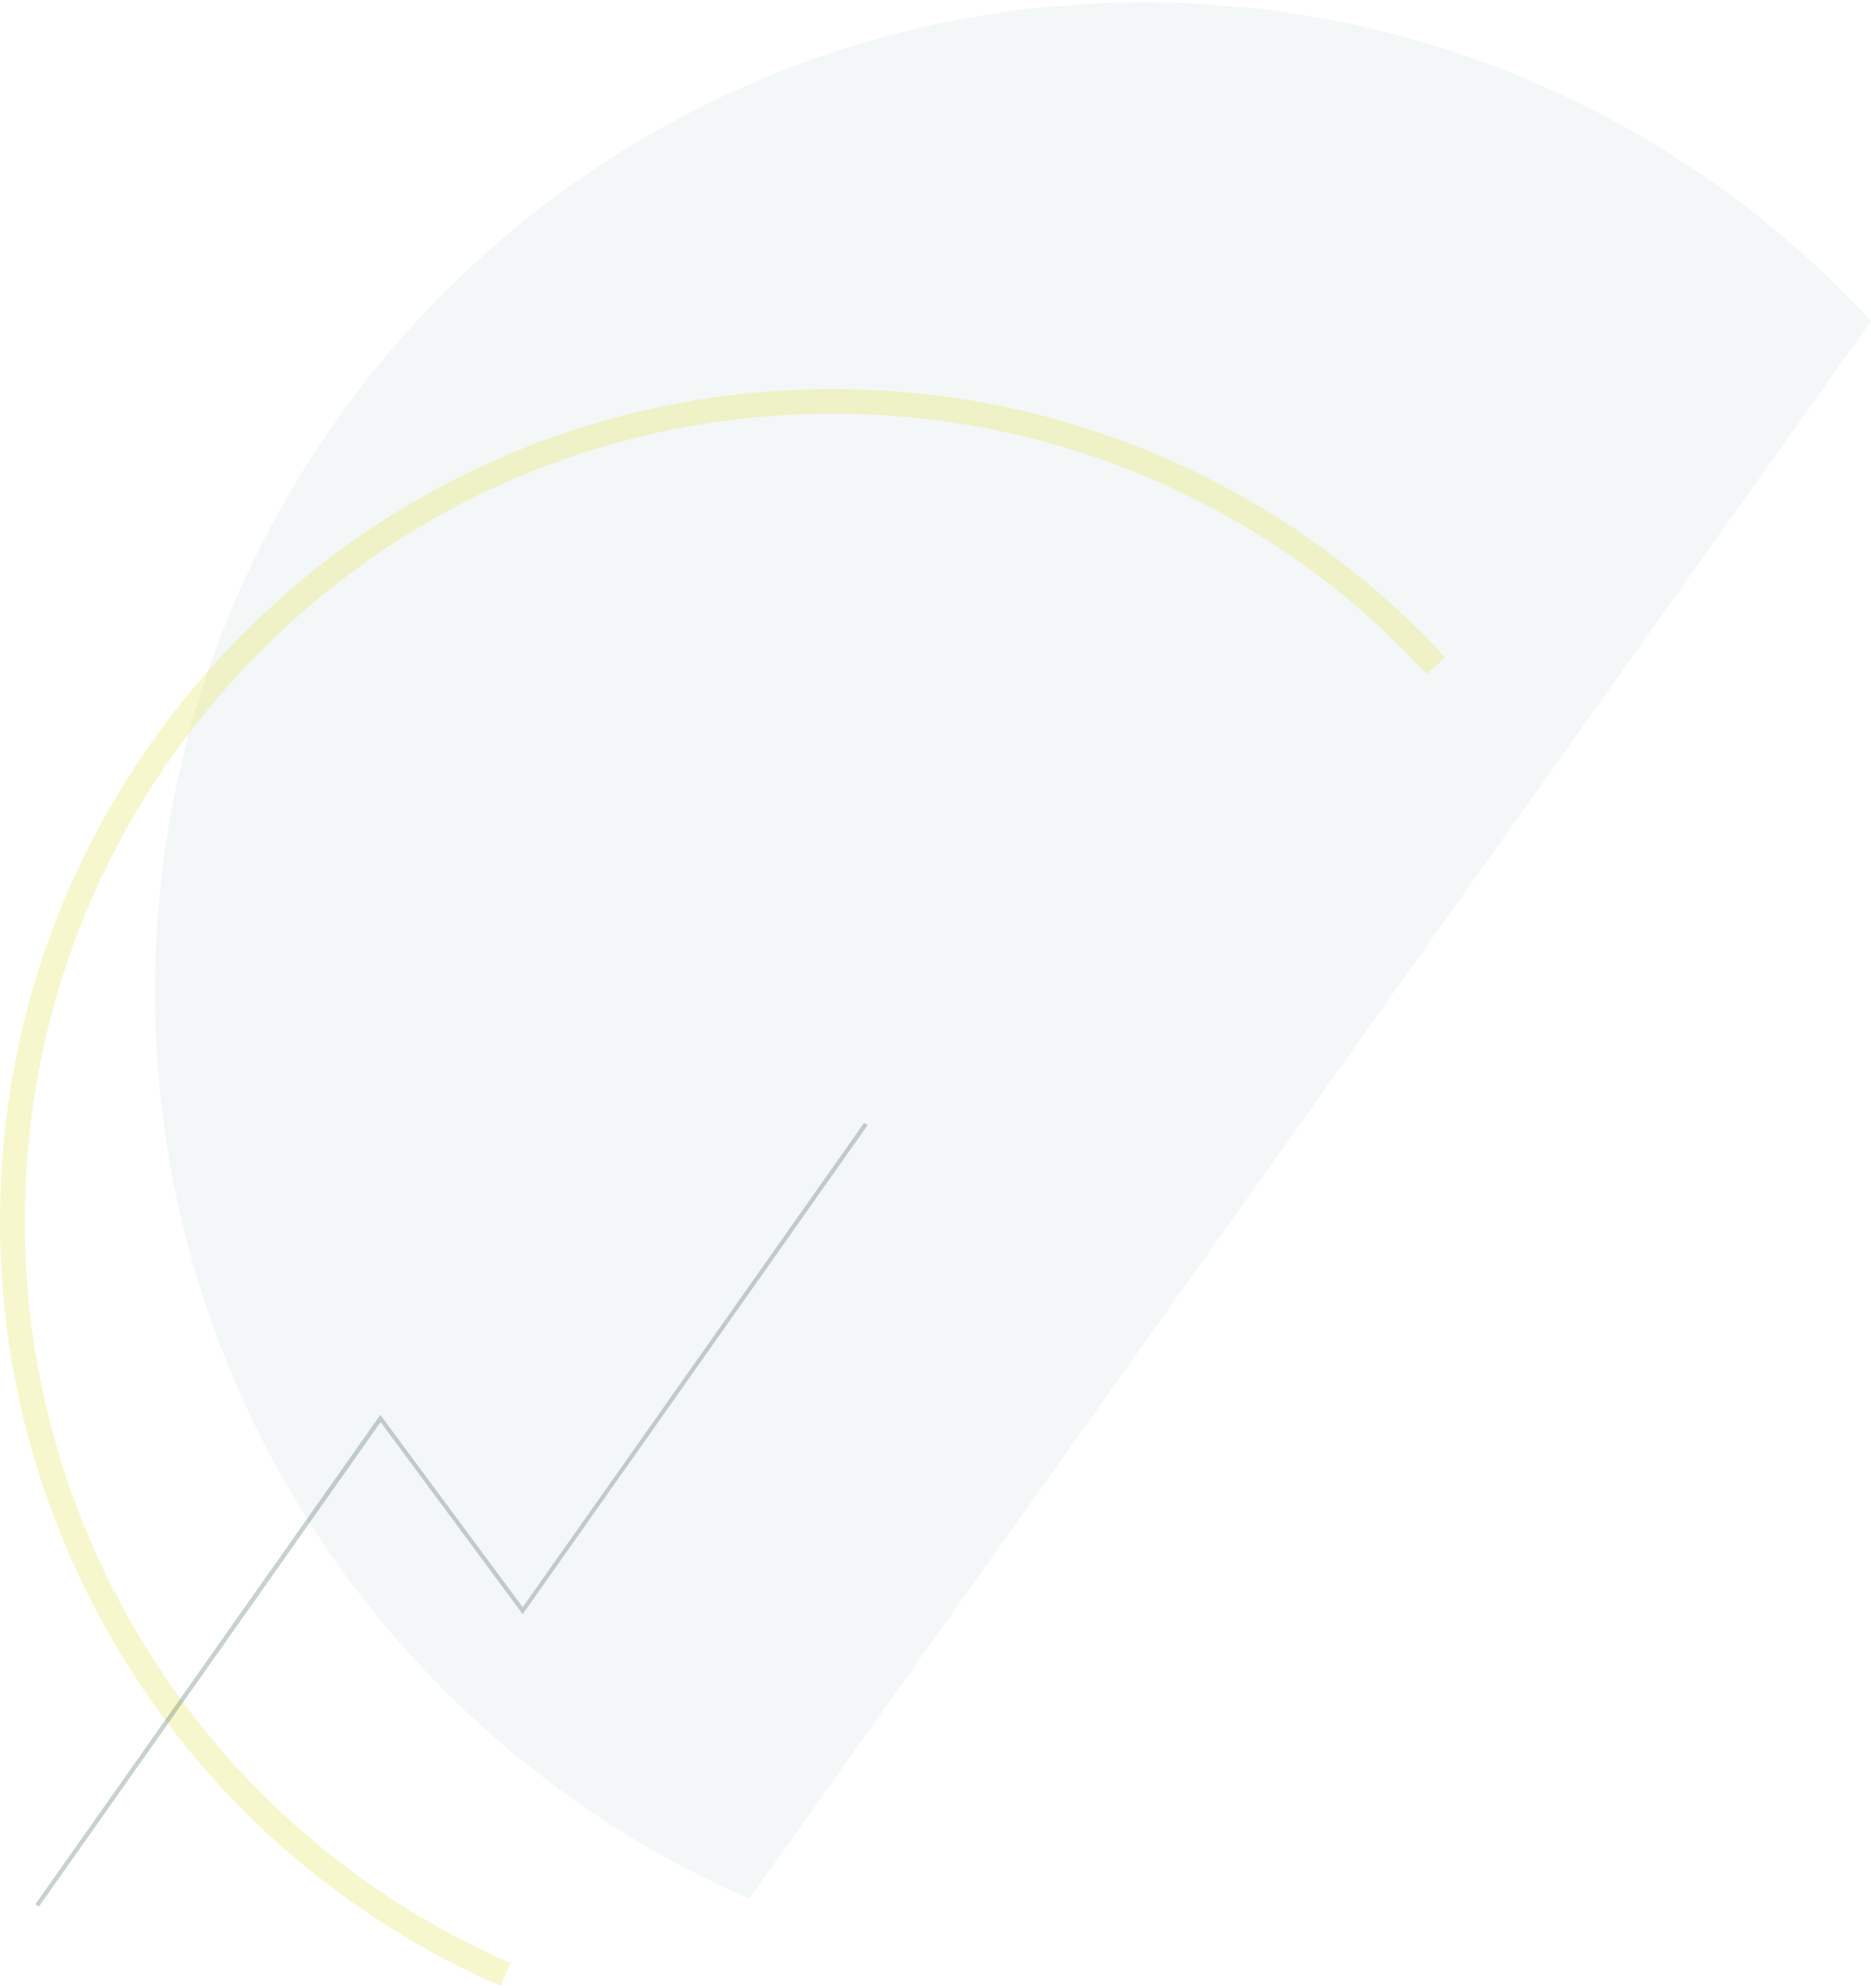 <?xml version="1.0" encoding="utf-8"?>
<!-- Generator: Adobe Illustrator 24.3.0, SVG Export Plug-In . SVG Version: 6.00 Build 0)  -->
<svg version="1.1" id="レイヤー_1" xmlns="http://www.w3.org/2000/svg" xmlns:xlink="http://www.w3.org/1999/xlink" x="0px"
	 y="0px" viewBox="0 0 640 680" style="enable-background:new 0 0 640 680;" xml:space="preserve">
<style type="text/css">
	.st0{opacity:0.3;fill:#DAE5E3;}
	.st1{opacity:0.3;fill:#E2E259;}
	.st2{opacity:0.3;fill:#446663;}
</style>
<g>
	<path class="st0" d="M640,109.8c-61.8-67-150.4-109-248.7-109C204.5,0.8,53,152.3,53,339.1c0,138.8,83.6,258.1,203.3,310.3"/>
	<path class="st1" d="M171.2,679.2C67.2,633.9,0,531.3,0,417.9c0-76.1,29.6-147.6,83.4-201.4c53.8-53.8,125.3-83.4,201.4-83.4
		c40.5,0,79.6,8.3,116.3,24.7c35.4,15.9,66.8,38.4,93.2,67l-6.2,5.8c-25.6-27.8-56-49.7-90.4-65.1c-35.6-15.9-73.5-24-112.8-24
		c-73.8,0-143.2,28.7-195.4,80.9C37.2,274.7,8.5,344.1,8.5,417.9c0,110,65.2,209.5,166.1,253.5L171.2,679.2z"/>
	<polygon class="st2" points="13.3,652.1 12.1,651.3 130.1,483.9 178.8,549.7 295.6,384 296.8,384.8 178.8,552.1 130.2,486.4 	"/>
</g>
</svg>

